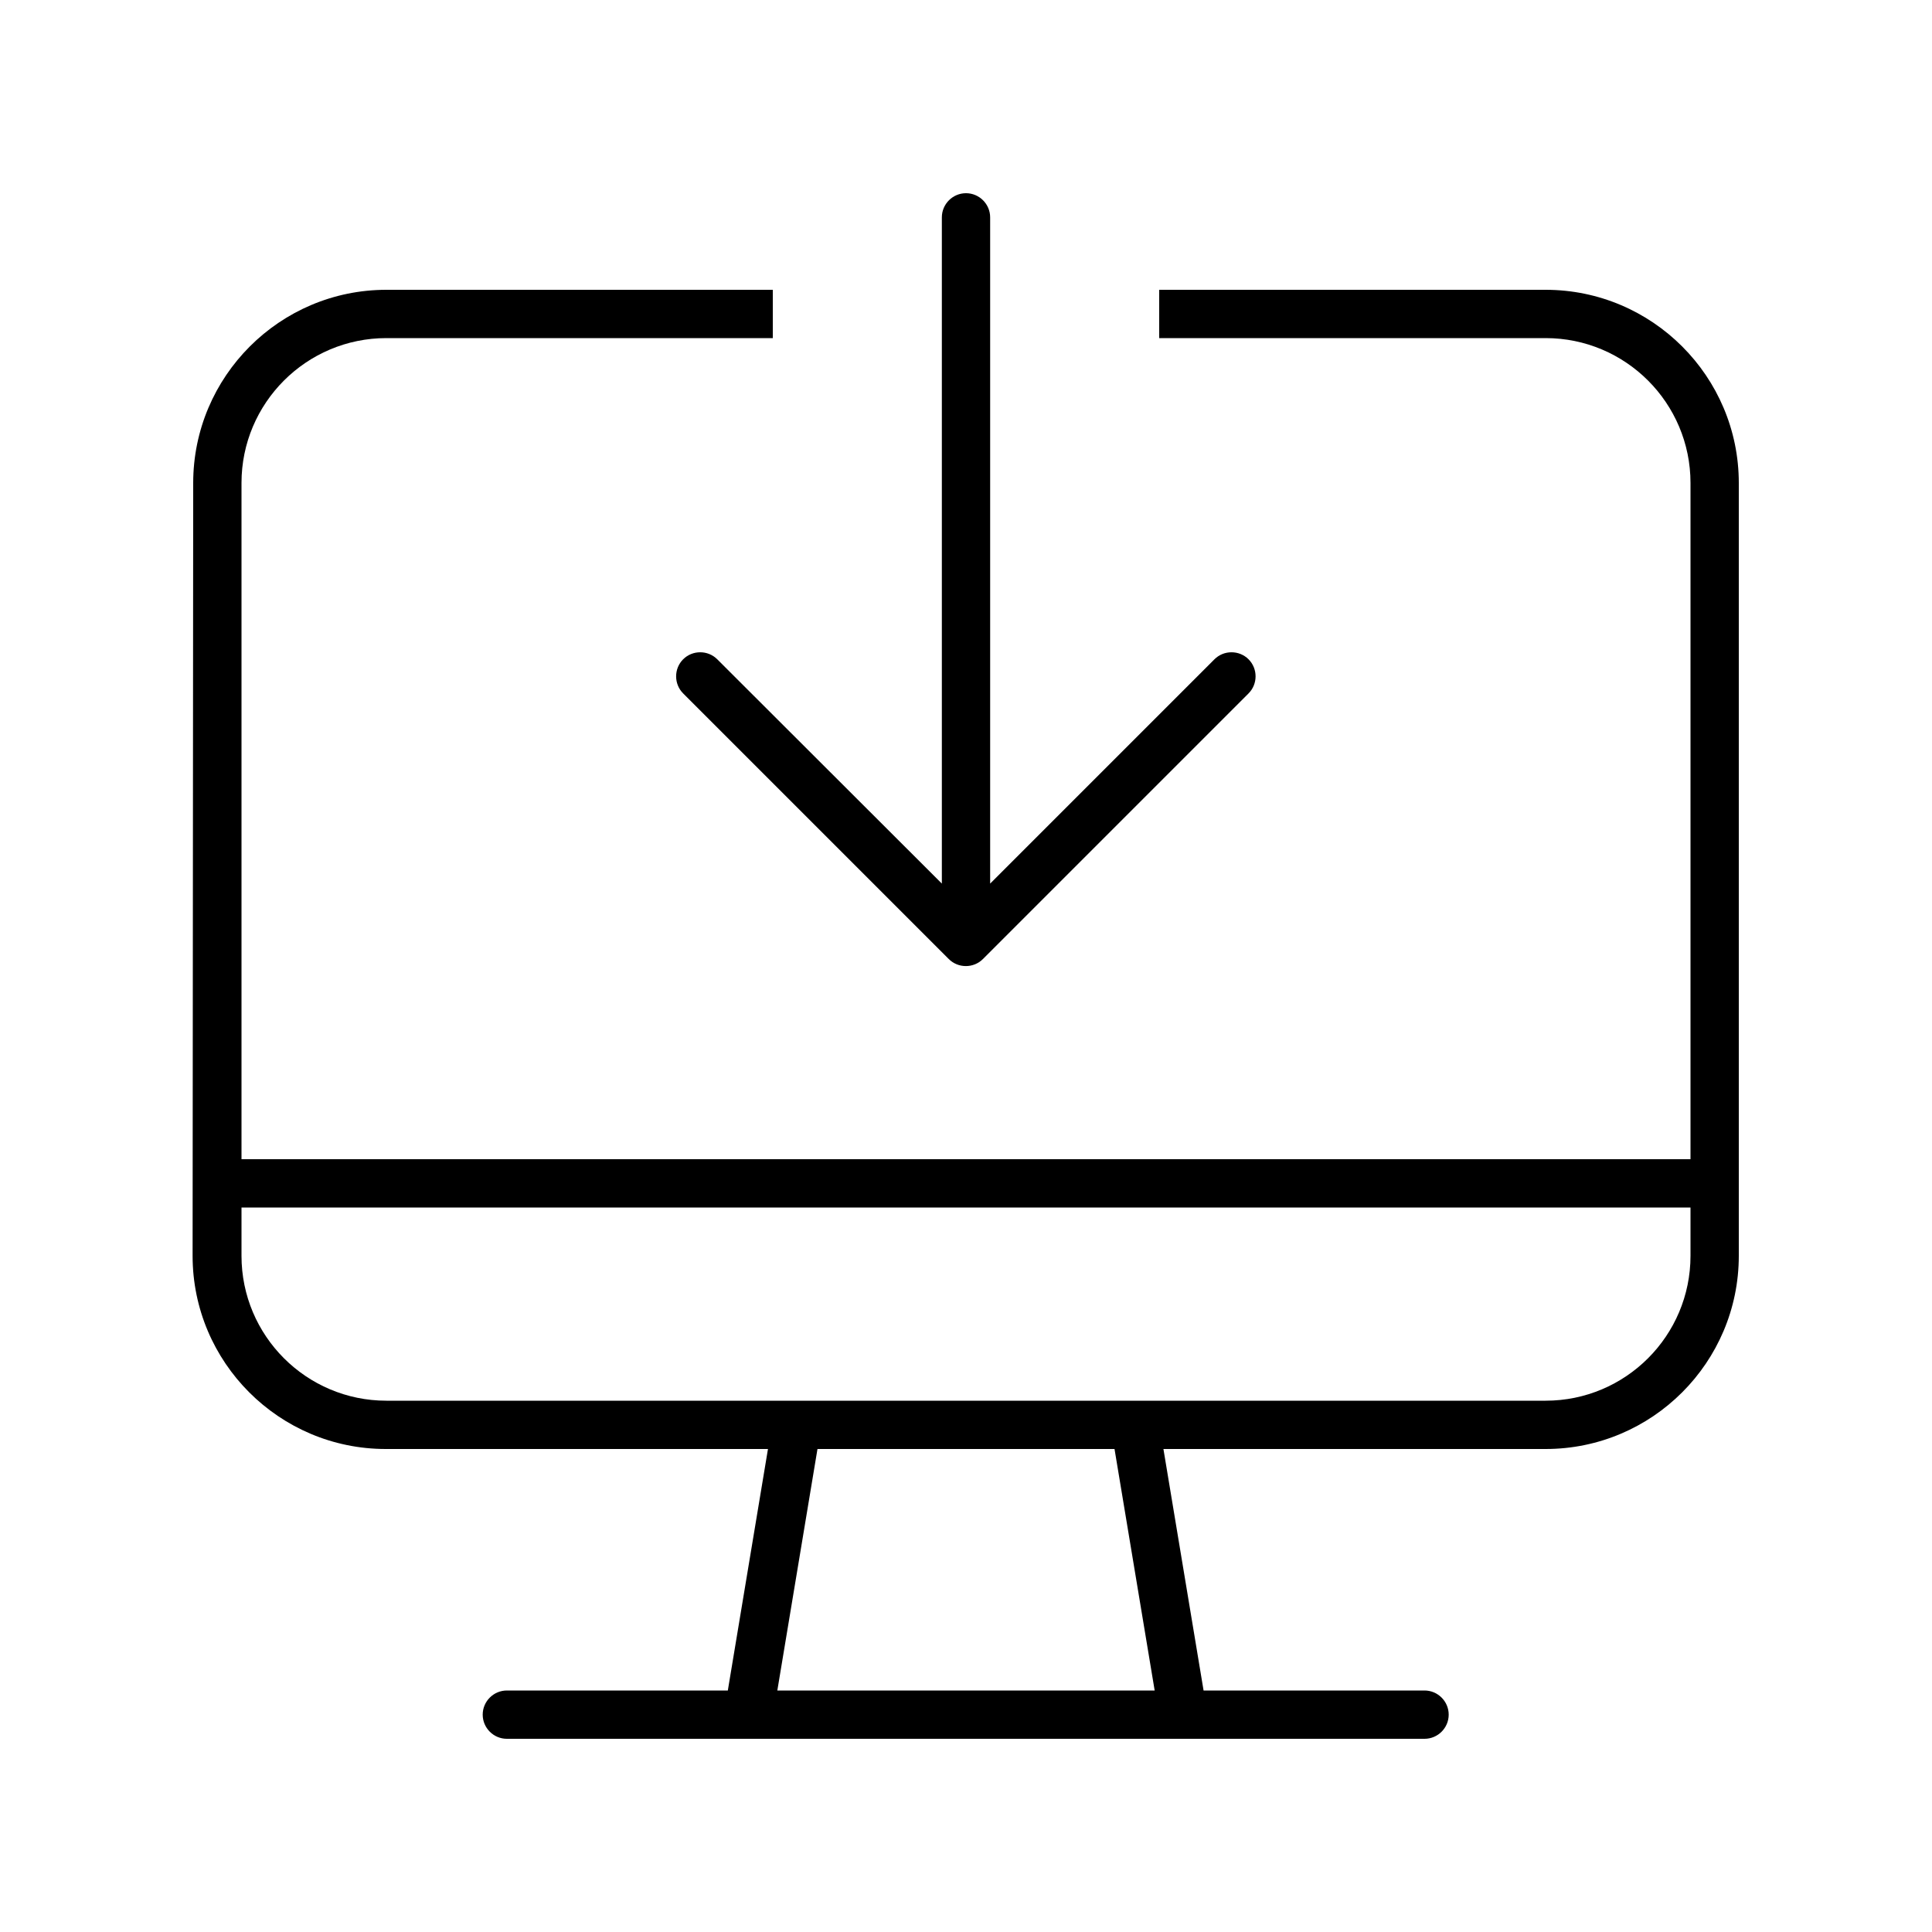<svg xmlns="http://www.w3.org/2000/svg" viewBox="0 0 640 640"><!--! Font Awesome Pro 7.1.0 by @fontawesome - https://fontawesome.com License - https://fontawesome.com/license (Commercial License) Copyright 2025 Fonticons, Inc. --><path fill="currentColor" d="M328 72L328 292.7L402.3 218.4C405.4 215.3 410.5 215.3 413.6 218.4C416.7 221.5 416.7 226.6 413.6 229.7L325.6 317.7C322.5 320.8 317.4 320.8 314.3 317.7L226.3 229.7C223.2 226.6 223.2 221.5 226.3 218.4C229.4 215.3 234.5 215.3 237.6 218.4L312 292.7L312 72C312 67.6 315.6 64 320 64C324.4 64 328 67.6 328 72zM128 96L256 96L256 112L128 112C101.5 112 80 133.5 80 160L80 384L560 384L560 160C560 133.5 538.5 112 512 112L384 112L384 96L512 96C547.3 96 576 124.7 576 160L576 416C576 451.3 547.3 480 512 480L385.4 480L398.7 560L471.9 560C476.3 560 479.9 563.6 479.9 568C479.9 572.4 476.3 576 471.9 576L167.9 576C163.5 576 159.9 572.4 159.9 568C159.9 563.6 163.5 560 167.9 560L241.1 560L254.4 480L127.8 480C92.5 480 63.8 451.3 63.8 416L64 160C64 124.7 92.7 96 128 96zM560 416L560 400L80 400L80 416C80 442.5 101.5 464 128 464L512 464C538.5 464 560 442.5 560 416zM257.4 560L382.5 560L369.2 480L270.8 480L257.5 560z"/></svg>